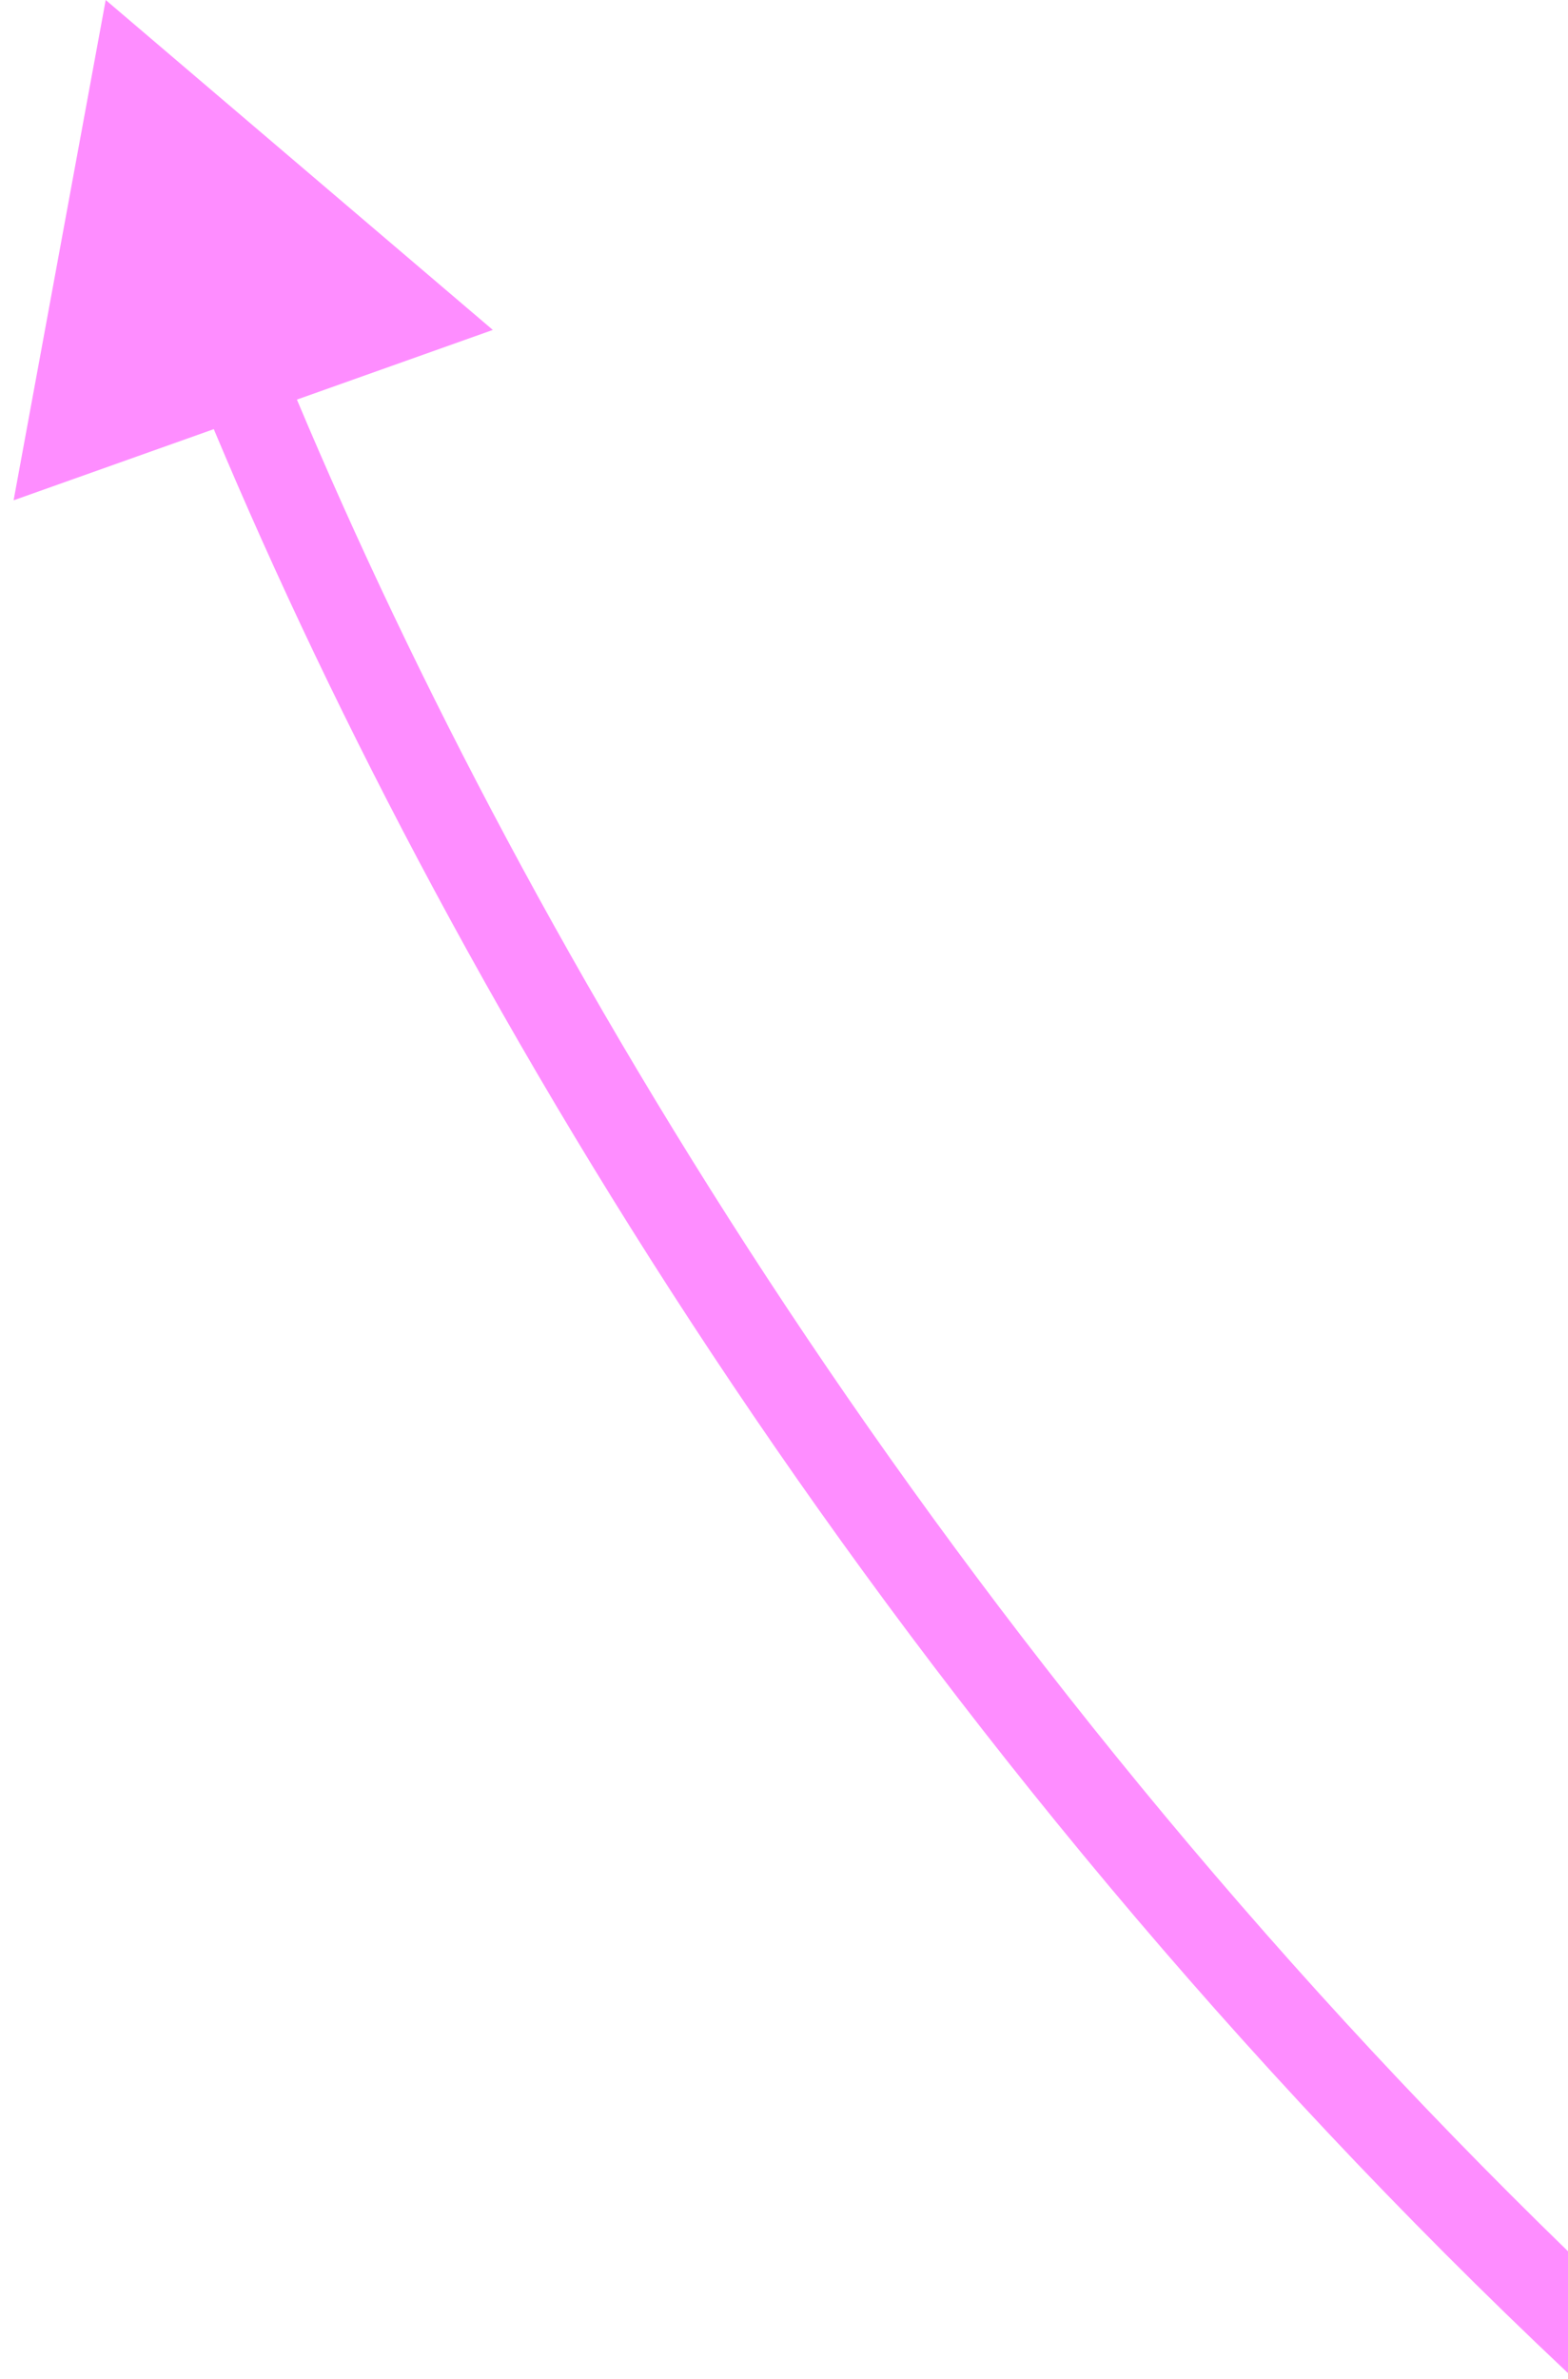 <svg width="89" height="135" viewBox="0 0 89 135" fill="none" xmlns="http://www.w3.org/2000/svg">
<path fill-rule="evenodd" clip-rule="evenodd" d="M89 127.748V134.662C51.078 98.94 26.04 57.524 12.134 24.352L0.772 28.39L6 0L27.973 18.722L16.853 22.675C30.16 54.333 53.696 93.47 89 127.748Z" fill="#FE8DFF"/>
</svg>
